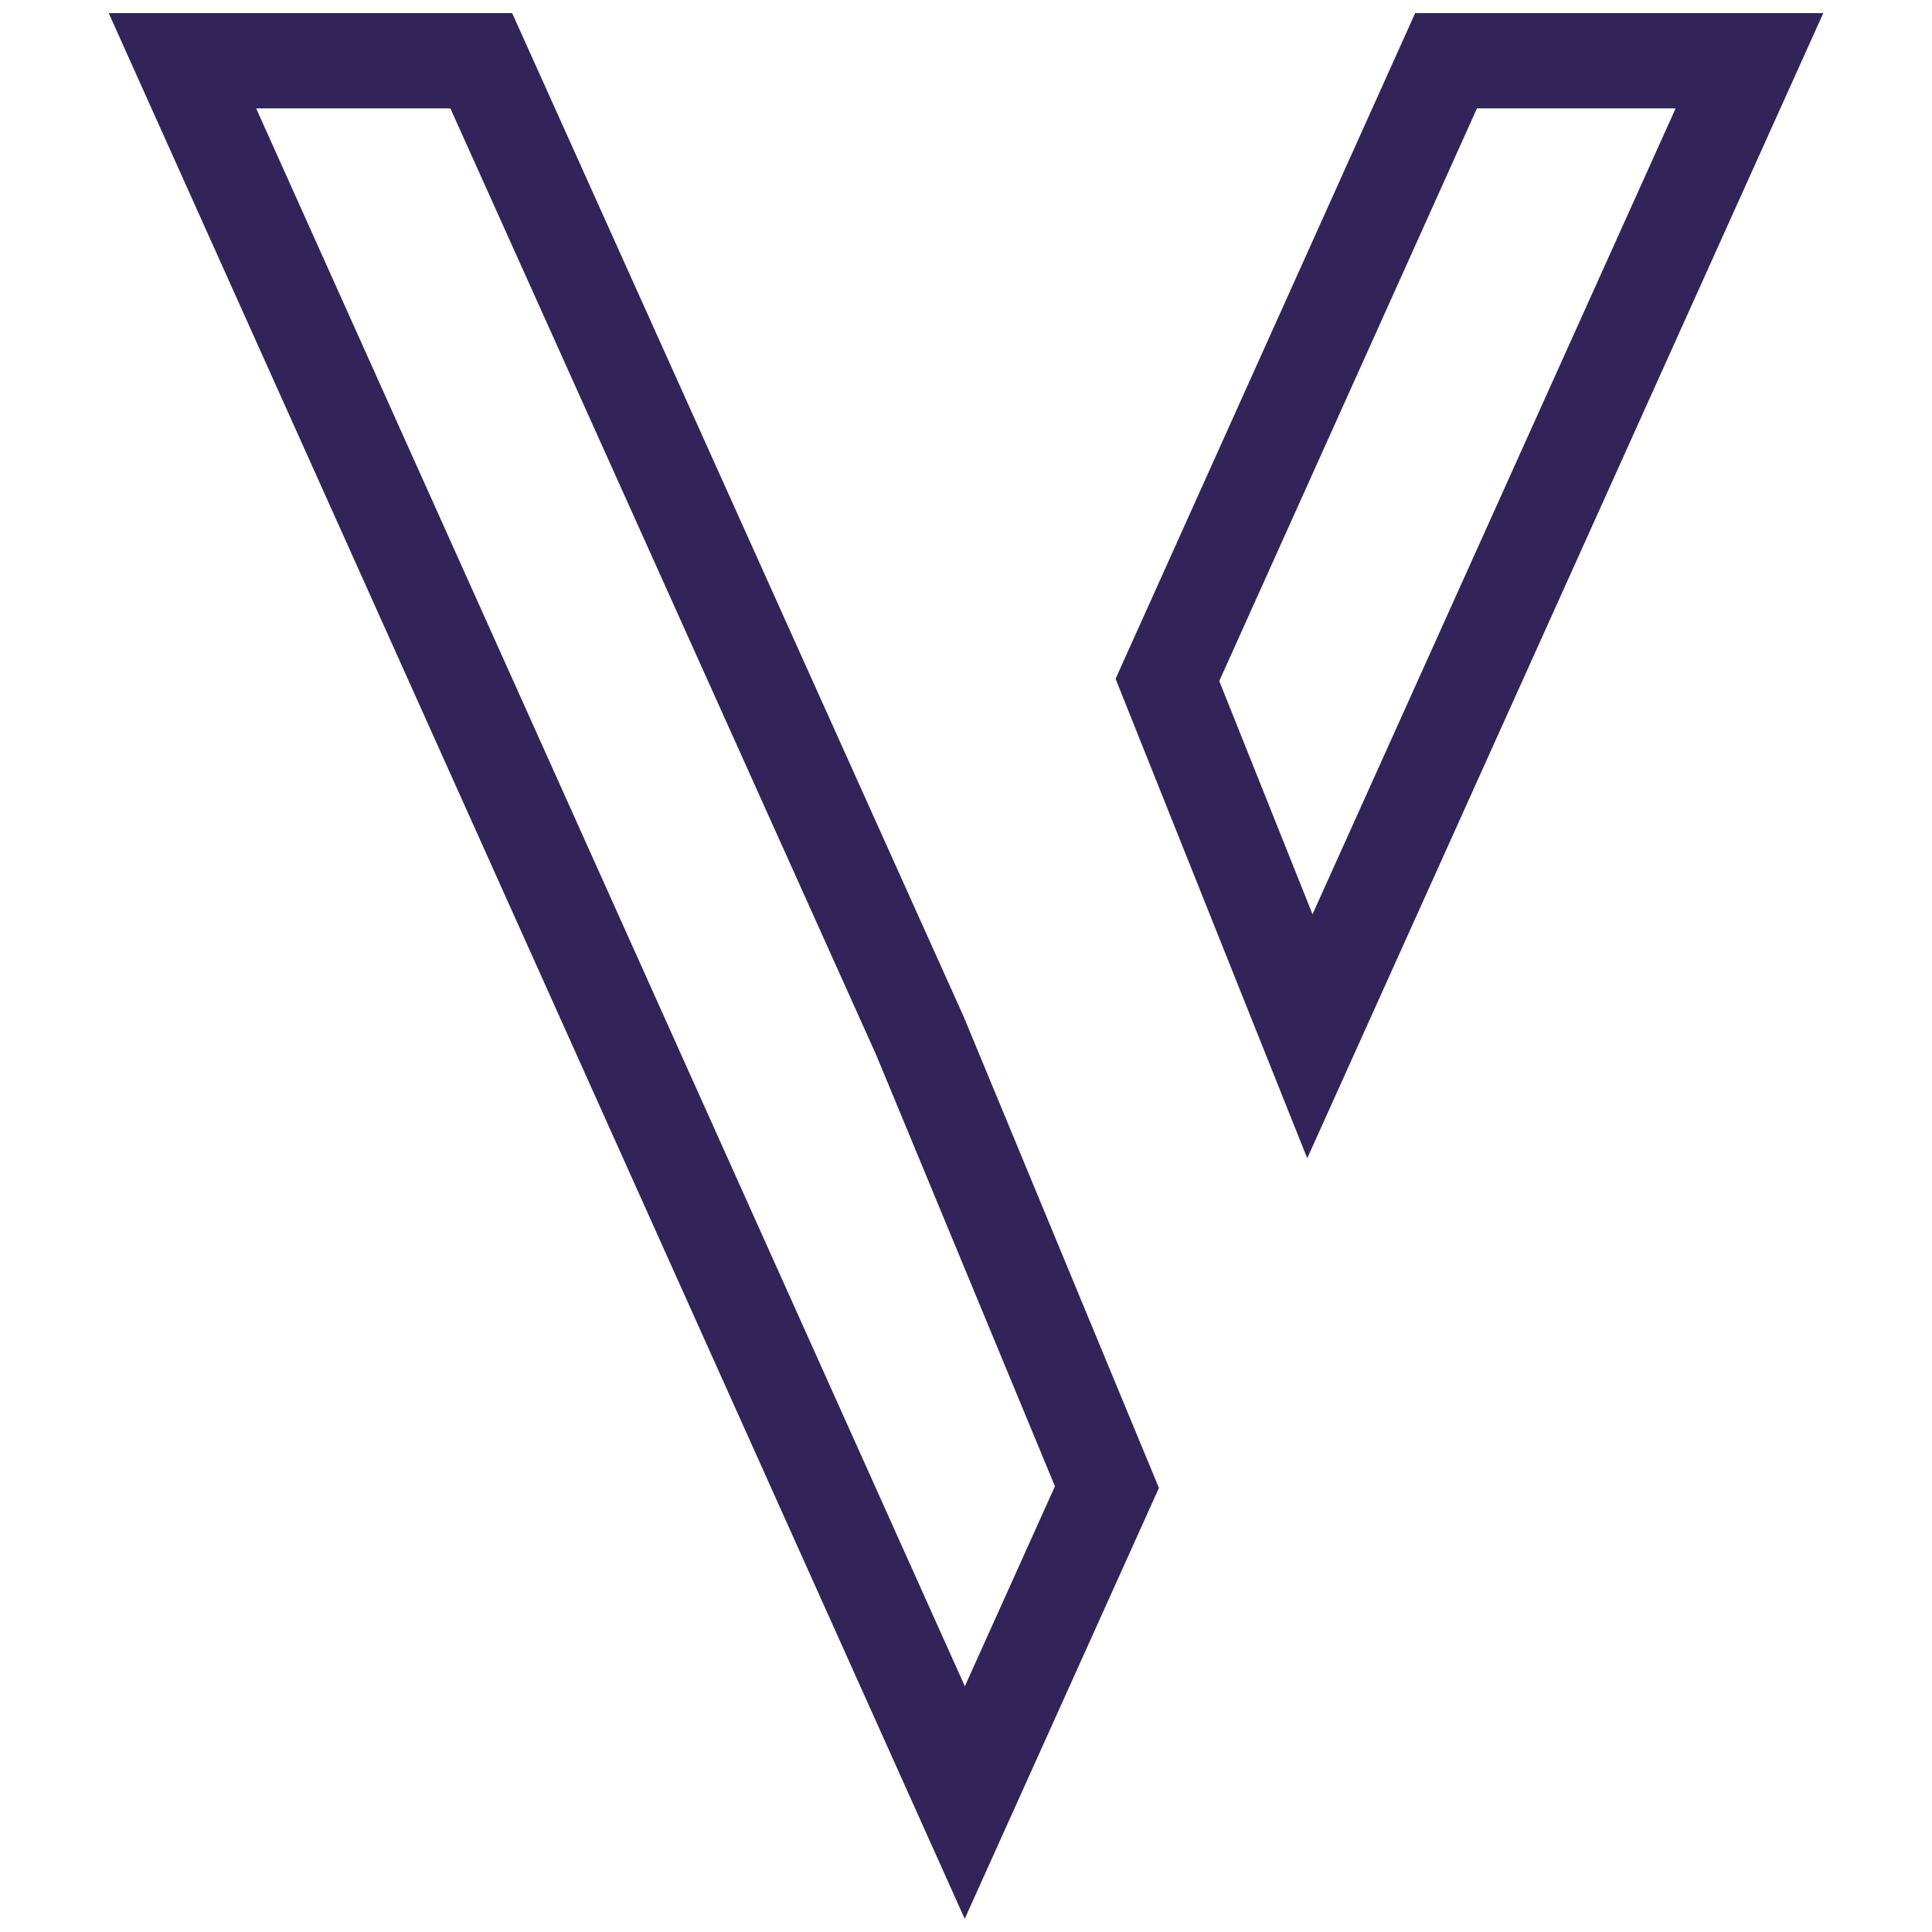 <svg xmlns="http://www.w3.org/2000/svg" id="Layer_1" data-name="Layer 1" viewBox="0 0 512 512"><path d="M255.69,446.86L67.88,28.72h51.47l112.81,250.76,47.41,114.4-23.85,52.94h0l-.03.03ZM323.12,180.49L391.41,28.72h52.65l-96.23,213.57-24.71-61.81h0ZM483.19,3.48h-108.16l-79.39,176.41,50.79,127.06L483.19,3.48h0ZM135.73,3.48H28.81l216.16,481.21,10.69,23.82,51.47-114.19-51.74-124.88L135.73,3.48h0Z" fill="#322359" stroke-width="0"></path></svg>